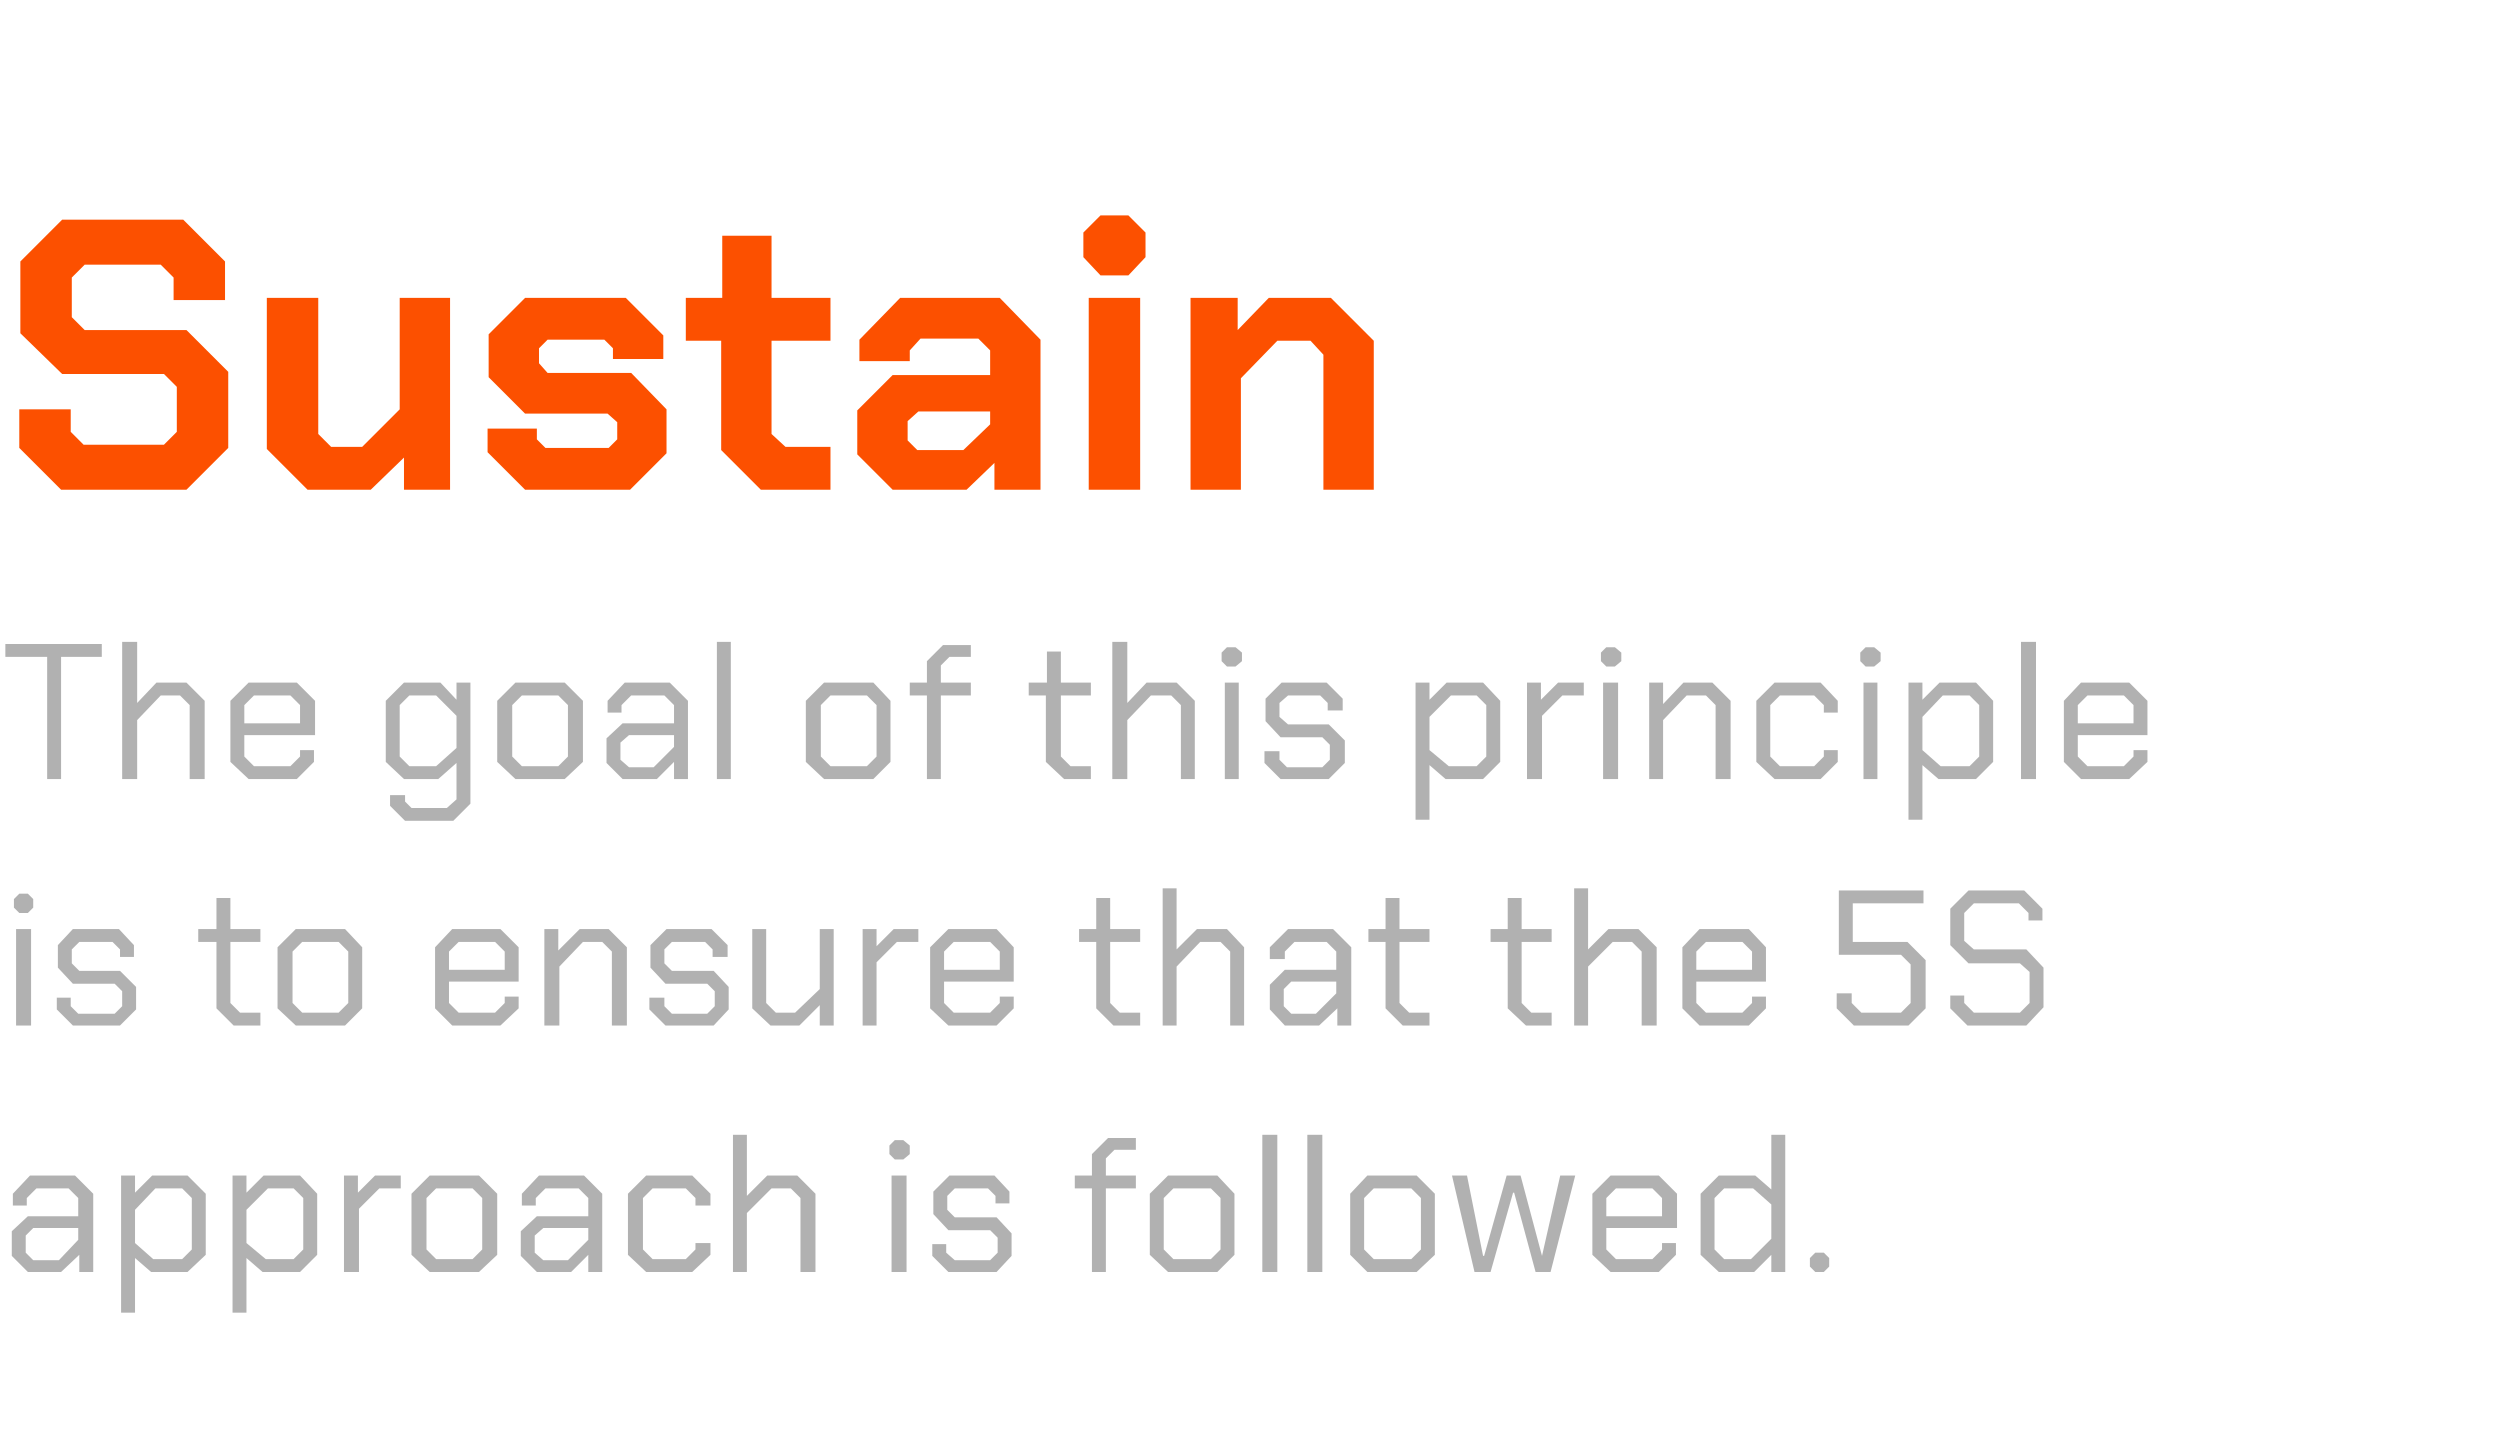 <?xml version="1.0" standalone="no"?><!DOCTYPE svg PUBLIC "-//W3C//DTD SVG 1.1//EN" "http://www.w3.org/Graphics/SVG/1.1/DTD/svg11.dtd"><svg xmlns="http://www.w3.org/2000/svg" version="1.1" width="233.3px" height="134.5px" viewBox="0 -10 233.3 134.5" style="top:-10px">  <desc>Sustain The goal of this principle is to ensure that the 5S approach is followed.</desc>  <defs/>  <g id="Polygon61111">    <path d="M 1.1 107.2 L 1.1 104.9 L 2.6 103.5 L 7.3 103.5 L 7.3 101.8 L 6.4 100.9 L 3.4 100.9 L 2.5 101.8 L 2.5 102.5 L 1.2 102.5 L 1.2 101.4 L 2.8 99.7 L 7 99.7 L 8.7 101.4 L 8.7 108.7 L 7.4 108.7 L 7.4 107.1 L 5.7 108.7 L 2.6 108.7 L 1.1 107.2 Z M 5.5 107.6 L 7.3 105.7 L 7.3 104.6 L 3.1 104.6 L 2.4 105.3 L 2.4 106.9 L 3.1 107.6 L 5.5 107.6 Z M 11.3 99.7 L 12.6 99.7 L 12.6 101.3 L 14.2 99.7 L 17.5 99.7 L 19.2 101.4 L 19.2 107.1 L 17.5 108.7 L 14.1 108.7 L 12.6 107.4 L 12.6 112.5 L 11.3 112.5 L 11.3 99.7 Z M 17 107.5 L 17.9 106.6 L 17.9 101.8 L 17 100.9 L 14.5 100.9 L 12.6 102.9 L 12.6 106 L 14.3 107.5 L 17 107.5 Z M 21.7 99.7 L 23 99.7 L 23 101.3 L 24.6 99.7 L 28 99.7 L 29.6 101.4 L 29.6 107.1 L 28 108.7 L 24.5 108.7 L 23 107.4 L 23 112.5 L 21.7 112.5 L 21.7 99.7 Z M 27.4 107.5 L 28.3 106.6 L 28.3 101.8 L 27.4 100.9 L 25 100.9 L 23 102.9 L 23 106 L 24.8 107.5 L 27.4 107.5 Z M 32.1 99.7 L 33.4 99.7 L 33.4 101.3 L 35 99.7 L 37.4 99.7 L 37.4 100.9 L 35.4 100.9 L 33.5 102.8 L 33.5 108.7 L 32.1 108.7 L 32.1 99.7 Z M 38.4 107.1 L 38.4 101.4 L 40.1 99.7 L 44.7 99.7 L 46.4 101.4 L 46.4 107.1 L 44.7 108.7 L 40.1 108.7 L 38.4 107.1 Z M 44.1 107.5 L 45 106.6 L 45 101.8 L 44.1 100.9 L 40.7 100.9 L 39.8 101.8 L 39.8 106.6 L 40.7 107.5 L 44.1 107.5 Z M 48.6 107.2 L 48.6 104.9 L 50.1 103.5 L 54.9 103.5 L 54.9 101.8 L 54 100.9 L 50.9 100.9 L 50 101.8 L 50 102.5 L 48.7 102.5 L 48.7 101.4 L 50.3 99.7 L 54.5 99.7 L 56.2 101.4 L 56.2 108.7 L 54.9 108.7 L 54.9 107.1 L 53.3 108.7 L 50.1 108.7 L 48.6 107.2 Z M 53 107.6 L 54.9 105.7 L 54.9 104.6 L 50.7 104.6 L 49.9 105.3 L 49.9 106.9 L 50.7 107.6 L 53 107.6 Z M 58.6 107.1 L 58.6 101.4 L 60.3 99.7 L 64.6 99.7 L 66.3 101.4 L 66.3 102.5 L 64.9 102.5 L 64.9 101.8 L 64 100.9 L 60.9 100.9 L 60 101.8 L 60 106.6 L 60.9 107.5 L 64 107.5 L 64.9 106.6 L 64.9 106 L 66.3 106 L 66.3 107.1 L 64.6 108.7 L 60.3 108.7 L 58.6 107.1 Z M 68.4 95.9 L 69.7 95.9 L 69.7 101.6 L 71.6 99.7 L 74.4 99.7 L 76.1 101.4 L 76.1 108.7 L 74.7 108.7 L 74.7 101.8 L 73.8 100.9 L 72 100.9 L 69.7 103.2 L 69.7 108.7 L 68.4 108.7 L 68.4 95.9 Z M 83 97.7 L 83 96.9 L 83.5 96.4 L 84.3 96.4 L 84.9 96.9 L 84.9 97.7 L 84.3 98.2 L 83.5 98.2 L 83 97.7 Z M 83.2 99.7 L 84.6 99.7 L 84.6 108.7 L 83.2 108.7 L 83.2 99.7 Z M 87 107.2 L 87 106.1 L 88.3 106.1 L 88.3 106.9 L 89.1 107.6 L 92.4 107.6 L 93.1 106.9 L 93.1 105.5 L 92.4 104.8 L 88.5 104.8 L 87.1 103.3 L 87.1 101.2 L 88.6 99.7 L 92.8 99.7 L 94.2 101.2 L 94.2 102.3 L 92.9 102.3 L 92.9 101.6 L 92.2 100.9 L 89.1 100.9 L 88.4 101.6 L 88.4 102.9 L 89.1 103.6 L 93 103.6 L 94.4 105.1 L 94.4 107.2 L 93 108.7 L 88.5 108.7 L 87 107.2 Z M 101.9 100.9 L 100.3 100.9 L 100.3 99.7 L 101.9 99.7 L 101.9 97.7 L 103.4 96.2 L 106 96.2 L 106 97.3 L 104 97.3 L 103.2 98.1 L 103.2 99.7 L 106 99.7 L 106 100.9 L 103.2 100.9 L 103.2 108.7 L 101.9 108.7 L 101.9 100.9 Z M 107.3 107.1 L 107.3 101.4 L 109 99.7 L 113.6 99.7 L 115.2 101.4 L 115.2 107.1 L 113.6 108.7 L 109 108.7 L 107.3 107.1 Z M 113 107.5 L 113.9 106.6 L 113.9 101.8 L 113 100.9 L 109.5 100.9 L 108.6 101.8 L 108.6 106.6 L 109.5 107.5 L 113 107.5 Z M 117.8 95.9 L 119.2 95.9 L 119.2 108.7 L 117.8 108.7 L 117.8 95.9 Z M 122 95.9 L 123.4 95.9 L 123.4 108.7 L 122 108.7 L 122 95.9 Z M 126 107.1 L 126 101.4 L 127.6 99.7 L 132.2 99.7 L 133.9 101.4 L 133.9 107.1 L 132.2 108.7 L 127.6 108.7 L 126 107.1 Z M 131.7 107.5 L 132.6 106.6 L 132.6 101.8 L 131.7 100.9 L 128.2 100.9 L 127.3 101.8 L 127.3 106.6 L 128.2 107.5 L 131.7 107.5 Z M 135.5 99.7 L 136.9 99.7 L 138.4 107.2 L 138.5 107.2 L 140.6 99.7 L 141.9 99.7 L 143.9 107.2 L 143.9 107.2 L 145.6 99.7 L 147 99.7 L 144.7 108.7 L 143.3 108.7 L 141.3 101.3 L 141.2 101.3 L 139.1 108.7 L 137.6 108.7 L 135.5 99.7 Z M 148.6 107.1 L 148.6 101.4 L 150.3 99.7 L 154.8 99.7 L 156.5 101.4 L 156.5 104.6 L 149.9 104.6 L 149.9 106.6 L 150.8 107.5 L 154.2 107.5 L 155.1 106.6 L 155.1 106 L 156.4 106 L 156.4 107.1 L 154.8 108.7 L 150.3 108.7 L 148.6 107.1 Z M 155.1 103.5 L 155.1 101.8 L 154.2 100.9 L 150.8 100.9 L 149.9 101.8 L 149.9 103.5 L 155.1 103.5 Z M 158.7 107.1 L 158.7 101.4 L 160.4 99.7 L 163.8 99.7 L 165.3 101 L 165.3 95.9 L 166.6 95.9 L 166.6 108.7 L 165.3 108.7 L 165.3 107.1 L 163.7 108.7 L 160.4 108.7 L 158.7 107.1 Z M 163.4 107.5 L 165.3 105.6 L 165.3 102.4 L 163.6 100.9 L 160.9 100.9 L 160 101.8 L 160 106.6 L 160.9 107.5 L 163.4 107.5 Z M 168.9 108.2 L 168.9 107.4 L 169.4 106.9 L 170.2 106.9 L 170.7 107.4 L 170.7 108.2 L 170.2 108.7 L 169.4 108.7 L 168.9 108.2 Z " stroke="none" fill="#b1b1b1"/>  </g>  <g id="Polygon61110">    <path d="M 1.3 74.7 L 1.3 73.9 L 1.8 73.4 L 2.6 73.4 L 3.1 73.9 L 3.1 74.7 L 2.6 75.2 L 1.8 75.2 L 1.3 74.7 Z M 1.5 76.7 L 2.9 76.7 L 2.9 85.7 L 1.5 85.7 L 1.5 76.7 Z M 5.3 84.2 L 5.3 83.1 L 6.6 83.1 L 6.6 83.9 L 7.3 84.6 L 10.7 84.6 L 11.4 83.9 L 11.4 82.5 L 10.7 81.8 L 6.8 81.8 L 5.4 80.3 L 5.4 78.2 L 6.8 76.7 L 11.1 76.7 L 12.5 78.2 L 12.5 79.3 L 11.2 79.3 L 11.2 78.6 L 10.5 77.9 L 7.4 77.9 L 6.7 78.6 L 6.7 79.9 L 7.4 80.6 L 11.2 80.6 L 12.7 82.1 L 12.7 84.2 L 11.2 85.7 L 6.8 85.7 L 5.3 84.2 Z M 20.2 84.1 L 20.2 77.9 L 18.5 77.9 L 18.5 76.7 L 20.2 76.7 L 20.2 73.8 L 21.5 73.8 L 21.5 76.7 L 24.3 76.7 L 24.3 77.9 L 21.5 77.9 L 21.5 83.6 L 22.4 84.5 L 24.3 84.5 L 24.3 85.7 L 21.8 85.7 L 20.2 84.1 Z M 25.9 84.1 L 25.9 78.4 L 27.6 76.7 L 32.2 76.7 L 33.8 78.4 L 33.8 84.1 L 32.2 85.7 L 27.6 85.7 L 25.9 84.1 Z M 31.6 84.5 L 32.5 83.6 L 32.5 78.8 L 31.6 77.9 L 28.2 77.9 L 27.3 78.8 L 27.3 83.6 L 28.2 84.5 L 31.6 84.5 Z M 40.6 84.1 L 40.6 78.4 L 42.2 76.7 L 46.7 76.7 L 48.4 78.4 L 48.4 81.6 L 41.9 81.6 L 41.9 83.6 L 42.8 84.5 L 46.2 84.5 L 47.1 83.6 L 47.1 83 L 48.4 83 L 48.4 84.1 L 46.7 85.7 L 42.2 85.7 L 40.6 84.1 Z M 47.1 80.5 L 47.1 78.8 L 46.2 77.9 L 42.8 77.9 L 41.9 78.8 L 41.9 80.5 L 47.1 80.5 Z M 50.8 76.7 L 52.1 76.7 L 52.1 78.7 L 54.1 76.7 L 56.8 76.7 L 58.5 78.4 L 58.5 85.7 L 57.1 85.7 L 57.1 78.8 L 56.2 77.9 L 54.4 77.9 L 52.2 80.2 L 52.2 85.7 L 50.8 85.7 L 50.8 76.7 Z M 60.6 84.2 L 60.6 83.1 L 62 83.1 L 62 83.9 L 62.7 84.6 L 66 84.6 L 66.7 83.9 L 66.7 82.5 L 66 81.8 L 62.1 81.8 L 60.7 80.3 L 60.7 78.2 L 62.2 76.7 L 66.4 76.7 L 67.9 78.2 L 67.9 79.3 L 66.5 79.3 L 66.5 78.6 L 65.8 77.9 L 62.7 77.9 L 62 78.6 L 62 79.9 L 62.7 80.6 L 66.6 80.6 L 68 82.1 L 68 84.2 L 66.6 85.7 L 62.1 85.7 L 60.6 84.2 Z M 70.2 84.1 L 70.2 76.7 L 71.5 76.7 L 71.5 83.6 L 72.4 84.5 L 74.2 84.5 L 76.5 82.3 L 76.5 76.7 L 77.8 76.7 L 77.8 85.7 L 76.5 85.7 L 76.5 83.8 L 74.6 85.7 L 71.9 85.7 L 70.2 84.1 Z M 80.5 76.7 L 81.8 76.7 L 81.8 78.3 L 83.4 76.7 L 85.7 76.7 L 85.7 77.9 L 83.7 77.9 L 81.8 79.8 L 81.8 85.7 L 80.5 85.7 L 80.5 76.7 Z M 86.8 84.1 L 86.8 78.4 L 88.5 76.7 L 93 76.7 L 94.6 78.4 L 94.6 81.6 L 88.1 81.6 L 88.1 83.6 L 89 84.5 L 92.4 84.5 L 93.3 83.6 L 93.3 83 L 94.6 83 L 94.6 84.1 L 93 85.7 L 88.5 85.7 L 86.8 84.1 Z M 93.3 80.5 L 93.3 78.8 L 92.4 77.9 L 89 77.9 L 88.1 78.8 L 88.1 80.5 L 93.3 80.5 Z M 102.3 84.1 L 102.3 77.9 L 100.7 77.9 L 100.7 76.7 L 102.3 76.7 L 102.3 73.8 L 103.6 73.8 L 103.6 76.7 L 106.4 76.7 L 106.4 77.9 L 103.6 77.9 L 103.6 83.6 L 104.5 84.5 L 106.4 84.5 L 106.4 85.7 L 103.9 85.7 L 102.3 84.1 Z M 108.5 72.9 L 109.8 72.9 L 109.8 78.6 L 111.7 76.7 L 114.5 76.7 L 116.1 78.4 L 116.1 85.7 L 114.8 85.7 L 114.8 78.8 L 113.9 77.9 L 112 77.9 L 109.8 80.2 L 109.8 85.7 L 108.5 85.7 L 108.5 72.9 Z M 118.5 84.2 L 118.5 81.9 L 119.9 80.5 L 124.7 80.5 L 124.7 78.8 L 123.8 77.9 L 120.8 77.9 L 119.9 78.8 L 119.9 79.5 L 118.5 79.5 L 118.5 78.4 L 120.2 76.7 L 124.4 76.7 L 126.1 78.4 L 126.1 85.7 L 124.8 85.7 L 124.8 84.1 L 123.1 85.7 L 119.9 85.7 L 118.5 84.2 Z M 122.8 84.6 L 124.7 82.7 L 124.7 81.6 L 120.5 81.6 L 119.8 82.3 L 119.8 83.9 L 120.5 84.6 L 122.8 84.6 Z M 129.3 84.1 L 129.3 77.9 L 127.7 77.9 L 127.7 76.7 L 129.3 76.7 L 129.3 73.8 L 130.6 73.8 L 130.6 76.7 L 133.4 76.7 L 133.4 77.9 L 130.6 77.9 L 130.6 83.6 L 131.5 84.5 L 133.4 84.5 L 133.4 85.7 L 130.9 85.7 L 129.3 84.1 Z M 140.7 84.1 L 140.7 77.9 L 139.1 77.9 L 139.1 76.7 L 140.7 76.7 L 140.7 73.8 L 142 73.8 L 142 76.7 L 144.8 76.7 L 144.8 77.9 L 142 77.9 L 142 83.6 L 142.9 84.5 L 144.8 84.5 L 144.8 85.7 L 142.4 85.7 L 140.7 84.1 Z M 146.9 72.9 L 148.2 72.9 L 148.2 78.6 L 150.1 76.7 L 152.9 76.7 L 154.6 78.4 L 154.6 85.7 L 153.2 85.7 L 153.2 78.8 L 152.3 77.9 L 150.5 77.9 L 148.2 80.2 L 148.2 85.7 L 146.9 85.7 L 146.9 72.9 Z M 157 84.1 L 157 78.4 L 158.6 76.7 L 163.2 76.7 L 164.8 78.4 L 164.8 81.6 L 158.3 81.6 L 158.3 83.6 L 159.2 84.5 L 162.6 84.5 L 163.5 83.6 L 163.5 83 L 164.8 83 L 164.8 84.1 L 163.2 85.7 L 158.6 85.7 L 157 84.1 Z M 163.5 80.5 L 163.5 78.8 L 162.6 77.9 L 159.2 77.9 L 158.3 78.8 L 158.3 80.5 L 163.5 80.5 Z M 171.4 84.1 L 171.4 82.7 L 172.8 82.7 L 172.8 83.6 L 173.7 84.5 L 177.4 84.5 L 178.3 83.6 L 178.3 80 L 177.4 79.1 L 171.6 79.1 L 171.6 73.1 L 179.5 73.1 L 179.5 74.3 L 172.9 74.3 L 172.9 77.9 L 178 77.9 L 179.7 79.6 L 179.7 84.1 L 178.1 85.7 L 173 85.7 L 171.4 84.1 Z M 182 84.1 L 182 82.9 L 183.3 82.9 L 183.3 83.6 L 184.2 84.5 L 188.5 84.5 L 189.4 83.6 L 189.4 80.7 L 188.5 79.9 L 183.7 79.9 L 182 78.2 L 182 74.8 L 183.7 73.1 L 188.9 73.1 L 190.6 74.8 L 190.6 75.9 L 189.3 75.9 L 189.3 75.2 L 188.4 74.3 L 184.2 74.3 L 183.3 75.2 L 183.3 77.8 L 184.2 78.6 L 189.1 78.6 L 190.7 80.3 L 190.7 84 L 189.1 85.7 L 183.6 85.7 L 182 84.1 Z " stroke="none" fill="#b1b1b1"/>  </g>  <g id="Polygon61109">    <path d="M 4.4 51.3 L 0.5 51.3 L 0.5 50.1 L 9.5 50.1 L 9.5 51.3 L 5.7 51.3 L 5.7 62.7 L 4.4 62.7 L 4.4 51.3 Z M 11.4 49.9 L 12.8 49.9 L 12.8 55.6 L 14.6 53.7 L 17.4 53.7 L 19.1 55.4 L 19.1 62.7 L 17.7 62.7 L 17.7 55.8 L 16.8 54.9 L 15 54.9 L 12.8 57.2 L 12.8 62.7 L 11.4 62.7 L 11.4 49.9 Z M 21.5 61.1 L 21.5 55.4 L 23.2 53.7 L 27.7 53.7 L 29.4 55.4 L 29.4 58.6 L 22.8 58.6 L 22.8 60.6 L 23.7 61.5 L 27.1 61.5 L 28 60.6 L 28 60 L 29.3 60 L 29.3 61.1 L 27.7 62.7 L 23.2 62.7 L 21.5 61.1 Z M 28 57.5 L 28 55.8 L 27.1 54.9 L 23.7 54.9 L 22.8 55.8 L 22.8 57.5 L 28 57.5 Z M 43.9 53.7 L 43.9 65 L 42.3 66.6 L 37.8 66.6 L 36.4 65.2 L 36.4 64.2 L 37.8 64.2 L 37.8 64.8 L 38.4 65.4 L 41.7 65.4 L 42.6 64.6 L 42.6 61.2 L 40.9 62.7 L 37.7 62.7 L 36 61.1 L 36 55.4 L 37.7 53.7 L 41.1 53.7 L 42.6 55.3 L 42.6 53.7 L 43.9 53.7 Z M 42.6 56.8 L 40.7 54.9 L 38.2 54.9 L 37.3 55.8 L 37.3 60.6 L 38.2 61.5 L 40.7 61.5 L 42.6 59.8 L 42.6 56.8 Z M 46.4 61.1 L 46.4 55.4 L 48.1 53.7 L 52.7 53.7 L 54.4 55.4 L 54.4 61.1 L 52.7 62.7 L 48.1 62.7 L 46.4 61.1 Z M 52.1 61.5 L 53 60.6 L 53 55.8 L 52.1 54.9 L 48.7 54.9 L 47.8 55.8 L 47.8 60.6 L 48.7 61.5 L 52.1 61.5 Z M 56.6 61.2 L 56.6 58.9 L 58.1 57.5 L 62.9 57.5 L 62.9 55.8 L 62 54.9 L 58.9 54.9 L 58 55.8 L 58 56.5 L 56.7 56.5 L 56.7 55.4 L 58.3 53.7 L 62.5 53.7 L 64.2 55.4 L 64.2 62.7 L 62.9 62.7 L 62.9 61.1 L 61.3 62.7 L 58.1 62.7 L 56.6 61.2 Z M 61 61.6 L 62.9 59.7 L 62.9 58.6 L 58.7 58.6 L 57.9 59.3 L 57.9 60.9 L 58.7 61.6 L 61 61.6 Z M 66.9 49.9 L 68.2 49.9 L 68.2 62.7 L 66.9 62.7 L 66.9 49.9 Z M 75.2 61.1 L 75.2 55.4 L 76.9 53.7 L 81.5 53.7 L 83.1 55.4 L 83.1 61.1 L 81.5 62.7 L 76.9 62.7 L 75.2 61.1 Z M 80.9 61.5 L 81.8 60.6 L 81.8 55.8 L 80.9 54.9 L 77.5 54.9 L 76.6 55.8 L 76.6 60.6 L 77.5 61.5 L 80.9 61.5 Z M 86.5 54.9 L 84.9 54.9 L 84.9 53.7 L 86.5 53.7 L 86.5 51.7 L 88 50.2 L 90.6 50.2 L 90.6 51.3 L 88.6 51.3 L 87.8 52.1 L 87.8 53.7 L 90.6 53.7 L 90.6 54.9 L 87.8 54.9 L 87.8 62.7 L 86.5 62.7 L 86.5 54.9 Z M 97.6 61.1 L 97.6 54.9 L 96 54.9 L 96 53.7 L 97.7 53.7 L 97.7 50.8 L 99 50.8 L 99 53.7 L 101.8 53.7 L 101.8 54.9 L 99 54.9 L 99 60.6 L 99.9 61.5 L 101.8 61.5 L 101.8 62.7 L 99.3 62.7 L 97.6 61.1 Z M 103.8 49.9 L 105.2 49.9 L 105.2 55.6 L 107 53.7 L 109.8 53.7 L 111.5 55.4 L 111.5 62.7 L 110.2 62.7 L 110.2 55.8 L 109.3 54.9 L 107.4 54.9 L 105.2 57.2 L 105.2 62.7 L 103.8 62.7 L 103.8 49.9 Z M 114 51.7 L 114 50.9 L 114.5 50.4 L 115.3 50.4 L 115.9 50.9 L 115.9 51.7 L 115.3 52.2 L 114.5 52.2 L 114 51.7 Z M 114.3 53.7 L 115.6 53.7 L 115.6 62.7 L 114.3 62.7 L 114.3 53.7 Z M 118 61.2 L 118 60.1 L 119.4 60.1 L 119.4 60.9 L 120.1 61.6 L 123.4 61.6 L 124.1 60.9 L 124.1 59.5 L 123.4 58.8 L 119.5 58.8 L 118.1 57.3 L 118.1 55.2 L 119.6 53.7 L 123.8 53.7 L 125.3 55.2 L 125.3 56.3 L 123.9 56.3 L 123.9 55.6 L 123.2 54.9 L 120.2 54.9 L 119.4 55.6 L 119.4 56.9 L 120.2 57.6 L 124 57.6 L 125.5 59.1 L 125.5 61.2 L 124 62.7 L 119.5 62.7 L 118 61.2 Z M 132.1 53.7 L 133.4 53.7 L 133.4 55.3 L 135 53.7 L 138.4 53.7 L 140 55.4 L 140 61.1 L 138.4 62.7 L 134.9 62.7 L 133.4 61.4 L 133.4 66.5 L 132.1 66.5 L 132.1 53.7 Z M 137.8 61.5 L 138.7 60.6 L 138.7 55.8 L 137.8 54.9 L 135.4 54.9 L 133.4 56.9 L 133.4 60 L 135.2 61.5 L 137.8 61.5 Z M 142.5 53.7 L 143.8 53.7 L 143.8 55.3 L 145.4 53.7 L 147.8 53.7 L 147.8 54.9 L 145.8 54.9 L 143.9 56.8 L 143.9 62.7 L 142.5 62.7 L 142.5 53.7 Z M 149.4 51.7 L 149.4 50.9 L 149.9 50.4 L 150.7 50.4 L 151.3 50.9 L 151.3 51.7 L 150.7 52.2 L 149.9 52.2 L 149.4 51.7 Z M 149.6 53.7 L 151 53.7 L 151 62.7 L 149.6 62.7 L 149.6 53.7 Z M 153.9 53.7 L 155.2 53.7 L 155.2 55.7 L 157.1 53.7 L 159.8 53.7 L 161.5 55.4 L 161.5 62.7 L 160.1 62.7 L 160.1 55.8 L 159.2 54.9 L 157.4 54.9 L 155.2 57.2 L 155.2 62.7 L 153.9 62.7 L 153.9 53.7 Z M 163.9 61.1 L 163.9 55.4 L 165.6 53.7 L 169.9 53.7 L 171.5 55.4 L 171.5 56.5 L 170.2 56.5 L 170.2 55.8 L 169.3 54.9 L 166.1 54.9 L 165.2 55.8 L 165.2 60.6 L 166.1 61.5 L 169.3 61.5 L 170.2 60.6 L 170.2 60 L 171.5 60 L 171.5 61.1 L 169.9 62.7 L 165.6 62.7 L 163.9 61.1 Z M 173.6 51.7 L 173.6 50.9 L 174.1 50.4 L 174.9 50.4 L 175.5 50.9 L 175.5 51.7 L 174.9 52.2 L 174.1 52.2 L 173.6 51.7 Z M 173.9 53.7 L 175.2 53.7 L 175.2 62.7 L 173.9 62.7 L 173.9 53.7 Z M 178.1 53.7 L 179.4 53.7 L 179.4 55.3 L 181 53.7 L 184.4 53.7 L 186 55.4 L 186 61.1 L 184.4 62.7 L 180.9 62.7 L 179.4 61.4 L 179.4 66.5 L 178.1 66.5 L 178.1 53.7 Z M 183.8 61.5 L 184.7 60.6 L 184.7 55.8 L 183.8 54.9 L 181.3 54.9 L 179.4 56.9 L 179.4 60 L 181.1 61.5 L 183.8 61.5 Z M 188.6 49.9 L 190 49.9 L 190 62.7 L 188.6 62.7 L 188.6 49.9 Z M 192.6 61.1 L 192.6 55.4 L 194.2 53.7 L 198.7 53.7 L 200.4 55.4 L 200.4 58.6 L 193.9 58.6 L 193.9 60.6 L 194.8 61.5 L 198.2 61.5 L 199.1 60.6 L 199.1 60 L 200.4 60 L 200.4 61.1 L 198.7 62.7 L 194.2 62.7 L 192.6 61.1 Z M 199.1 57.5 L 199.1 55.8 L 198.2 54.9 L 194.8 54.9 L 193.9 55.8 L 193.9 57.5 L 199.1 57.5 Z " stroke="none" fill="#b1b1b1"/>  </g>  <g id="Polygon61108">    <path d="M 1.8 31.8 L 1.8 28.2 L 6.6 28.2 L 6.6 30.3 L 7.8 31.5 L 15.3 31.5 L 16.5 30.3 L 16.5 26.1 L 15.3 24.9 L 5.8 24.9 L 1.9 21.1 L 1.9 14.4 L 5.8 10.5 L 17.1 10.5 L 21 14.4 L 21 18 L 16.2 18 L 16.2 15.9 L 15 14.7 L 7.9 14.7 L 6.7 15.9 L 6.7 19.6 L 7.9 20.8 L 17.4 20.8 L 21.3 24.7 L 21.3 31.8 L 17.4 35.7 L 5.7 35.7 L 1.8 31.8 Z M 24.9 31.9 L 24.9 17.8 L 29.7 17.8 L 29.7 30.5 L 30.9 31.7 L 33.8 31.7 L 37.3 28.2 L 37.3 17.8 L 42 17.8 L 42 35.7 L 37.7 35.7 L 37.7 32.7 L 34.6 35.7 L 28.7 35.7 L 24.9 31.9 Z M 45.5 32.2 L 45.5 30 L 50.1 30 L 50.1 31 L 50.9 31.8 L 56.8 31.8 L 57.6 31 L 57.6 29.4 L 56.7 28.6 L 49 28.6 L 45.6 25.2 L 45.6 21.2 L 49 17.8 L 58.4 17.8 L 61.9 21.3 L 61.9 23.5 L 57.2 23.5 L 57.2 22.5 L 56.4 21.7 L 51.1 21.7 L 50.3 22.5 L 50.3 23.9 L 51.1 24.8 L 58.9 24.8 L 62.2 28.2 L 62.2 32.3 L 58.8 35.7 L 49 35.7 L 45.5 32.2 Z M 67.3 32 L 67.3 21.8 L 64 21.8 L 64 17.8 L 67.4 17.8 L 67.4 12 L 72 12 L 72 17.8 L 77.5 17.8 L 77.5 21.8 L 72 21.8 L 72 30.5 L 73.3 31.7 L 77.5 31.7 L 77.5 35.7 L 71 35.7 L 67.3 32 Z M 80 32.4 L 80 28.3 L 83.3 25 L 92.4 25 L 92.4 22.7 L 91.3 21.6 L 85.9 21.6 L 84.9 22.7 L 84.9 23.7 L 80.2 23.7 L 80.2 21.7 L 84 17.8 L 93.3 17.8 L 97.1 21.7 L 97.1 35.7 L 92.8 35.7 L 92.8 33.2 L 90.2 35.7 L 83.3 35.7 L 80 32.4 Z M 89.9 32 L 92.4 29.6 L 92.4 28.4 L 85.7 28.4 L 84.7 29.3 L 84.7 31.1 L 85.6 32 L 89.9 32 Z M 101.1 14 L 101.1 11.7 L 102.7 10.1 L 105.3 10.1 L 106.9 11.7 L 106.9 14 L 105.3 15.7 L 102.7 15.7 L 101.1 14 Z M 101.6 17.8 L 106.4 17.8 L 106.4 35.7 L 101.6 35.7 L 101.6 17.8 Z M 111.1 17.8 L 115.5 17.8 L 115.5 20.8 L 118.4 17.8 L 124.2 17.8 L 128.2 21.8 L 128.2 35.7 L 123.5 35.7 L 123.5 23.1 L 122.3 21.8 L 119.2 21.8 L 115.8 25.3 L 115.8 35.7 L 111.1 35.7 L 111.1 17.8 Z " stroke="none" fill="#fc5000"/>  </g></svg>
